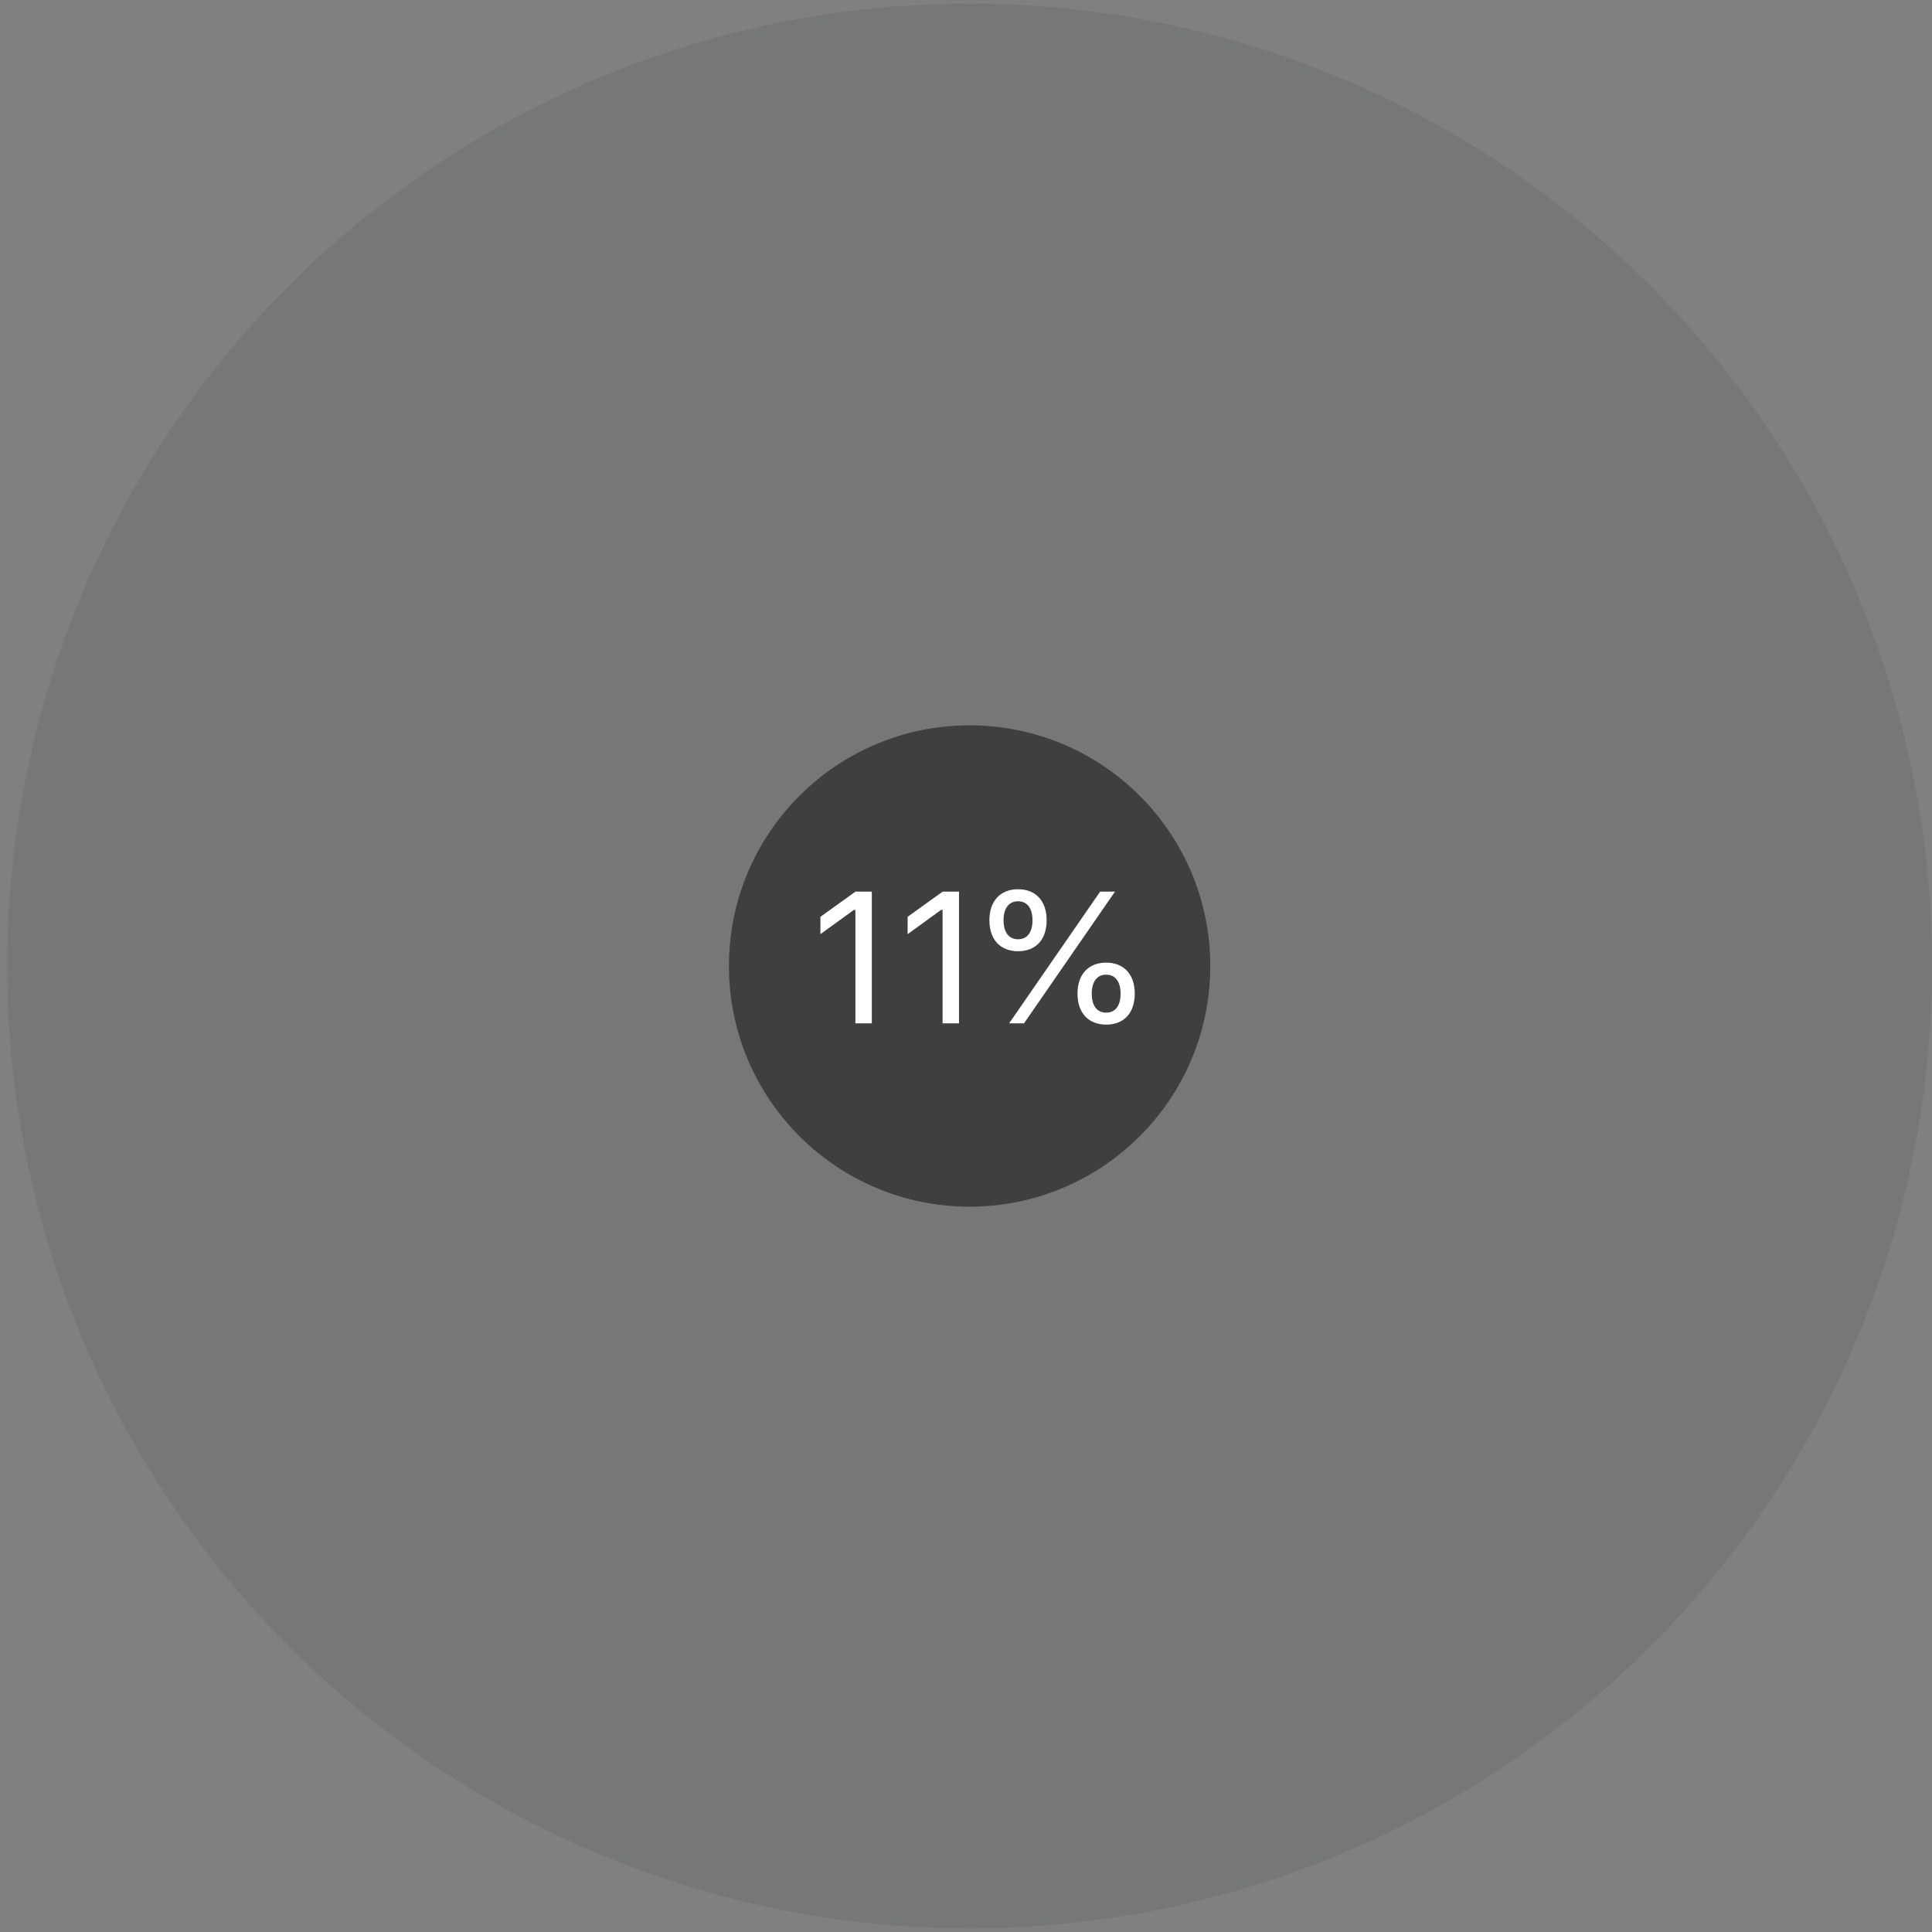 <svg enable-background="new 0 0 155 155" height="155" viewBox="0 0 155 155" width="155" xmlns="http://www.w3.org/2000/svg"><rect x="0" y="0" width="155" height="155" fill="#808080" stroke="none"/><circle cx="77.789" cy="77.5" fill="#27282c" fill-opacity=".1" r="77.211"/><circle cx="77.789" cy="77.5" fill="#27282c" fill-opacity=".7" r="19.308"/><g fill="#fff"><path d="m68.626 72.997h-.117l-2.688 1.948v-1.392l2.812-2.021h1.311v10.569h-1.318z"/><path d="m75.621 72.997h-.117l-2.688 1.948v-1.392l2.812-2.021h1.311v10.569h-1.318v-9.104z"/><path d="m79.378 73.824c0-1.538.879-2.483 2.3-2.483s2.292.945 2.292 2.483c0 1.56-.864 2.49-2.292 2.49-1.436 0-2.3-.937-2.3-2.49zm3.457.007c0-.959-.425-1.523-1.157-1.523-.74 0-1.165.564-1.165 1.523 0 .967.425 1.523 1.165 1.523s1.157-.564 1.157-1.523zm-1.875 8.269 7.302-10.569h1.194l-7.302 10.569zm5.486-2.388c0-1.538.879-2.483 2.3-2.483s2.292.945 2.292 2.483c0 1.56-.864 2.49-2.292 2.49s-2.3-.938-2.3-2.49zm3.457.007c0-.959-.417-1.523-1.157-1.523s-1.157.564-1.157 1.523c0 .967.417 1.523 1.157 1.523s1.157-.564 1.157-1.523z"/></g></svg>
